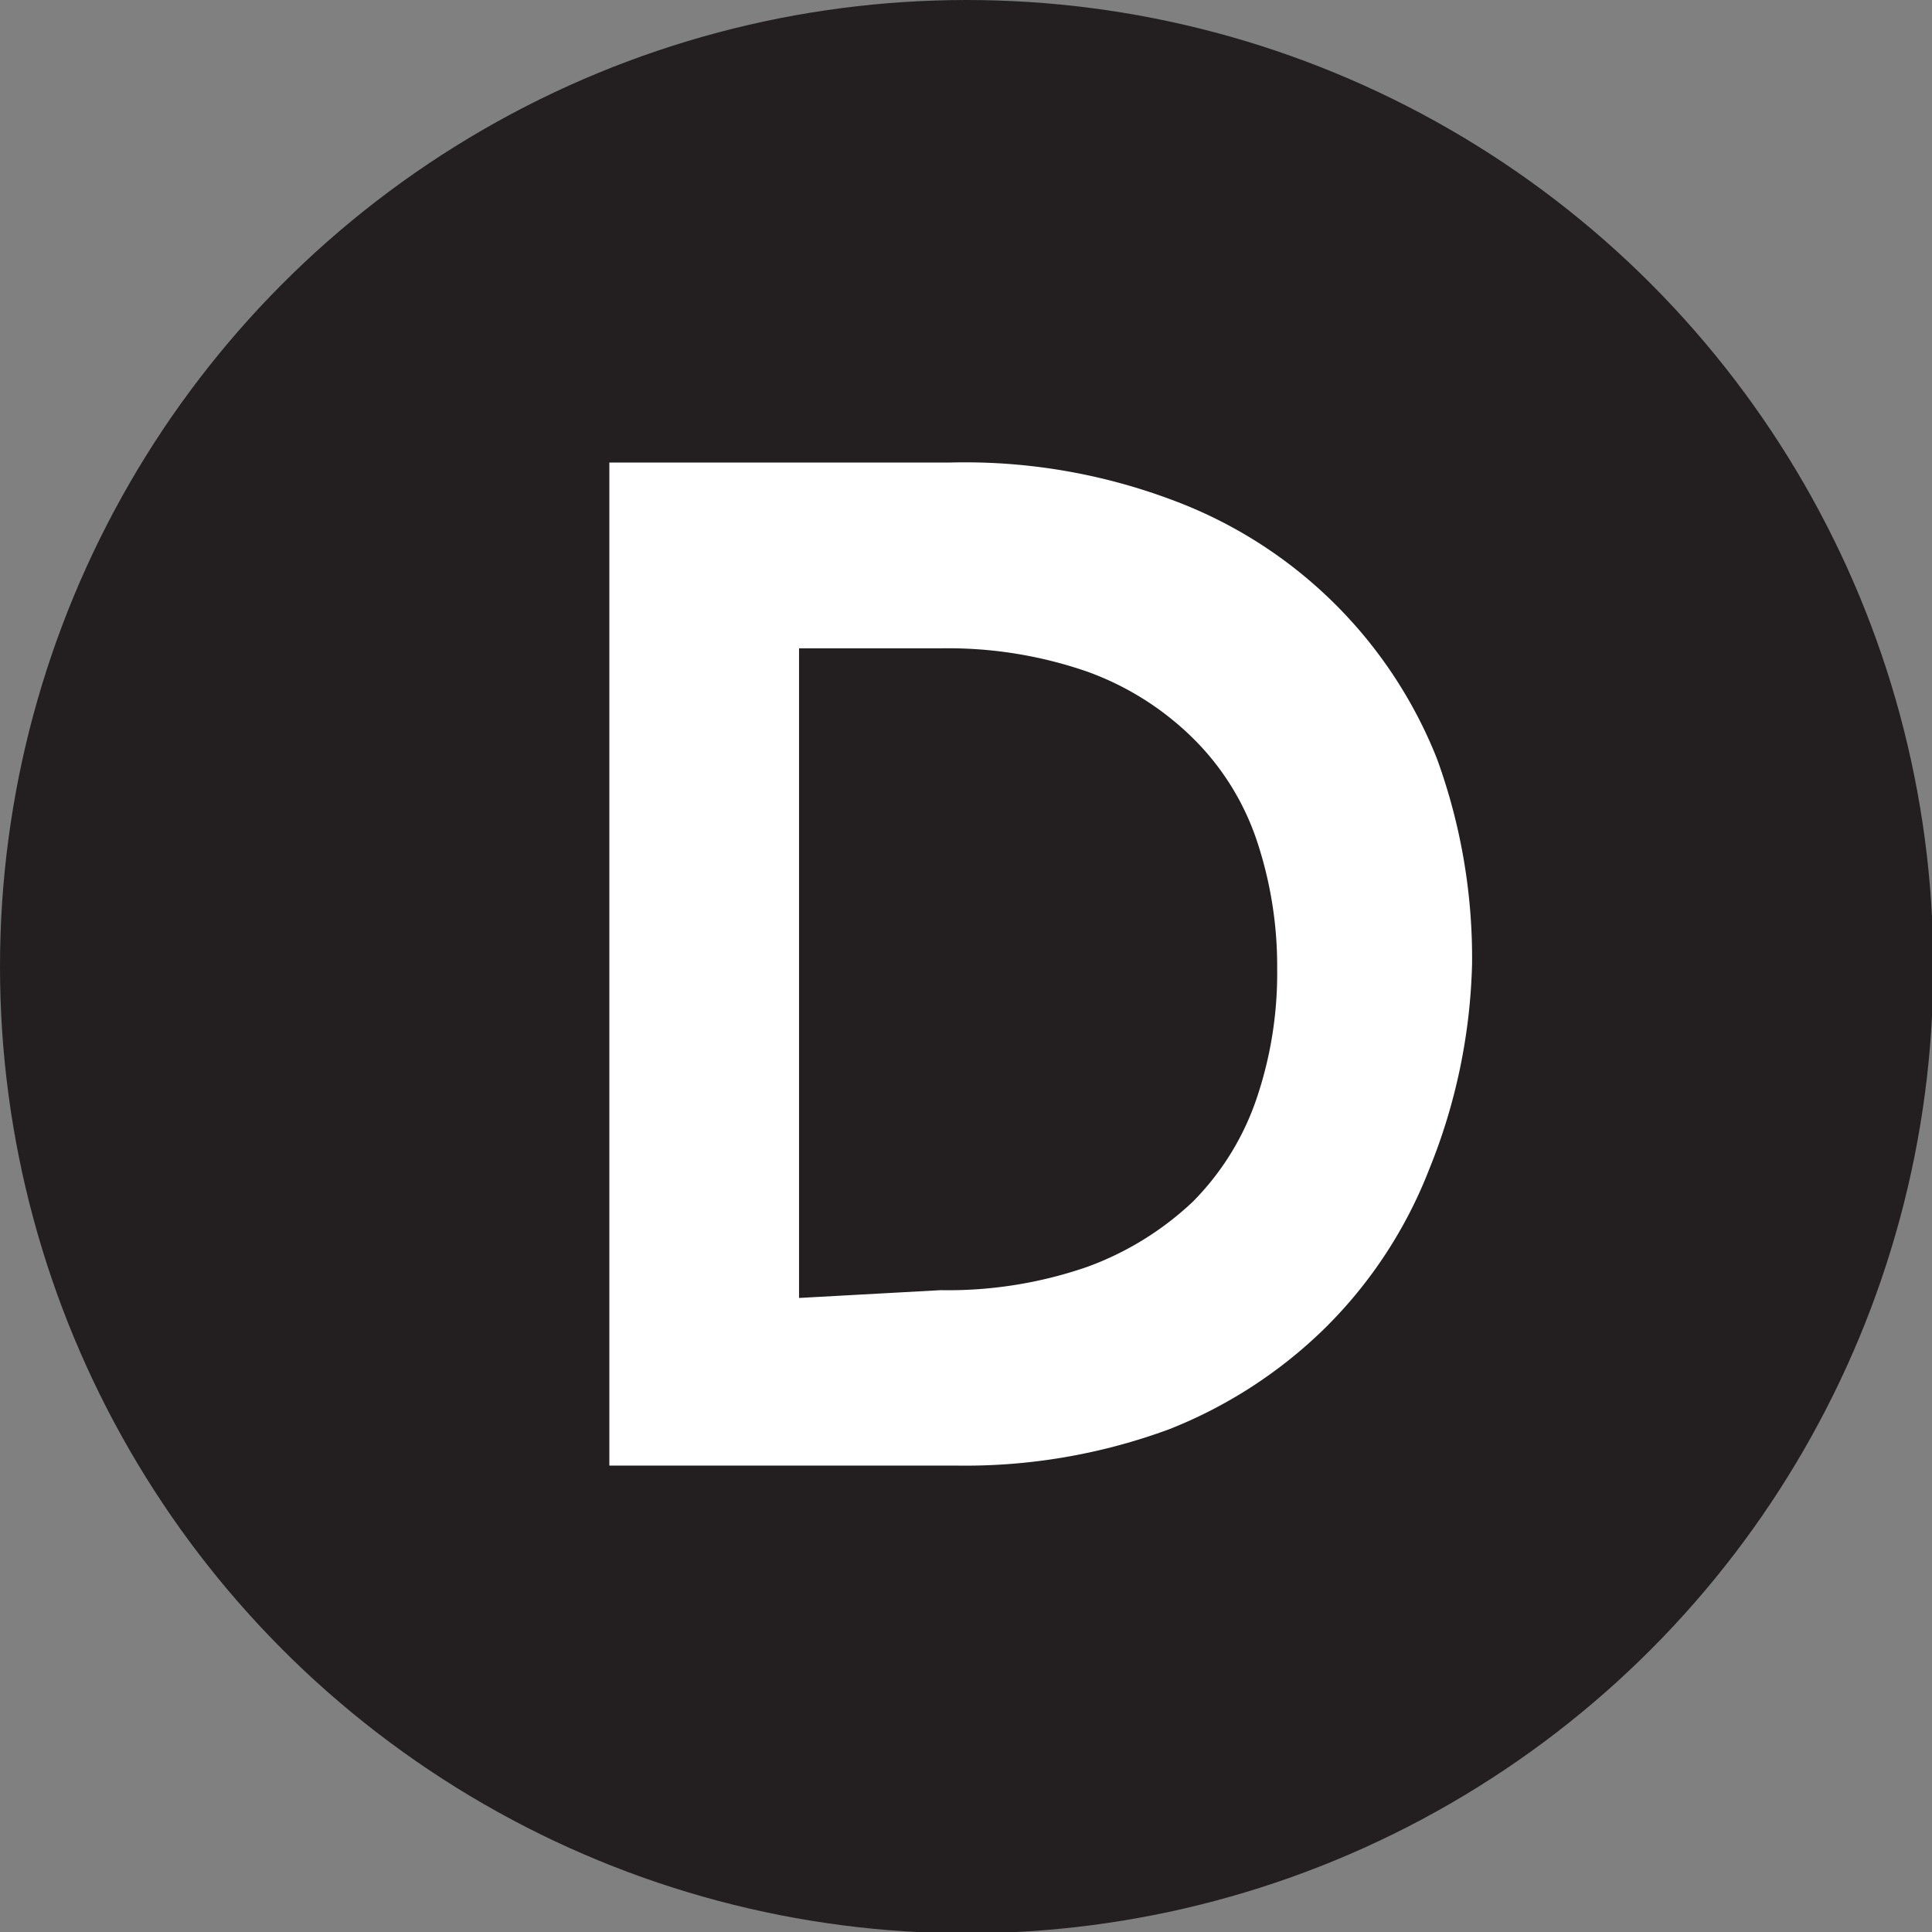 <svg xmlns="http://www.w3.org/2000/svg" viewBox="0 0 14.87 14.87"><rect x="0" y="0" width="14.87" height="14.87" fill="#808080" stroke="none"/><defs><style>.cls-1{fill:#231f20;}.cls-2{fill:#fff;}</style></defs><g id="Layer_2" data-name="Layer 2"><g id="Layer_1-2" data-name="Layer 1"><circle class="cls-1" cx="7.44" cy="7.44" r="7.44"/><path class="cls-2" d="M4.69,3.56H7.31A4.53,4.53,0,0,1,9,3.84a3.5,3.5,0,0,1,2.06,2,4.48,4.48,0,0,1,.27,1.58A4.48,4.48,0,0,1,11,9a3.5,3.5,0,0,1-.8,1.22A3.6,3.6,0,0,1,9,11a4.53,4.53,0,0,1-1.65.28H4.69ZM7.24,9.93a3.27,3.27,0,0,0,1.13-.18,2.36,2.36,0,0,0,.81-.5,2.07,2.07,0,0,0,.49-.79,3,3,0,0,0,.16-1,3.05,3.05,0,0,0-.16-1,2,2,0,0,0-.49-.78,2.24,2.24,0,0,0-.81-.51,3.27,3.27,0,0,0-1.13-.18H6.15v5Z"/></g></g></svg>